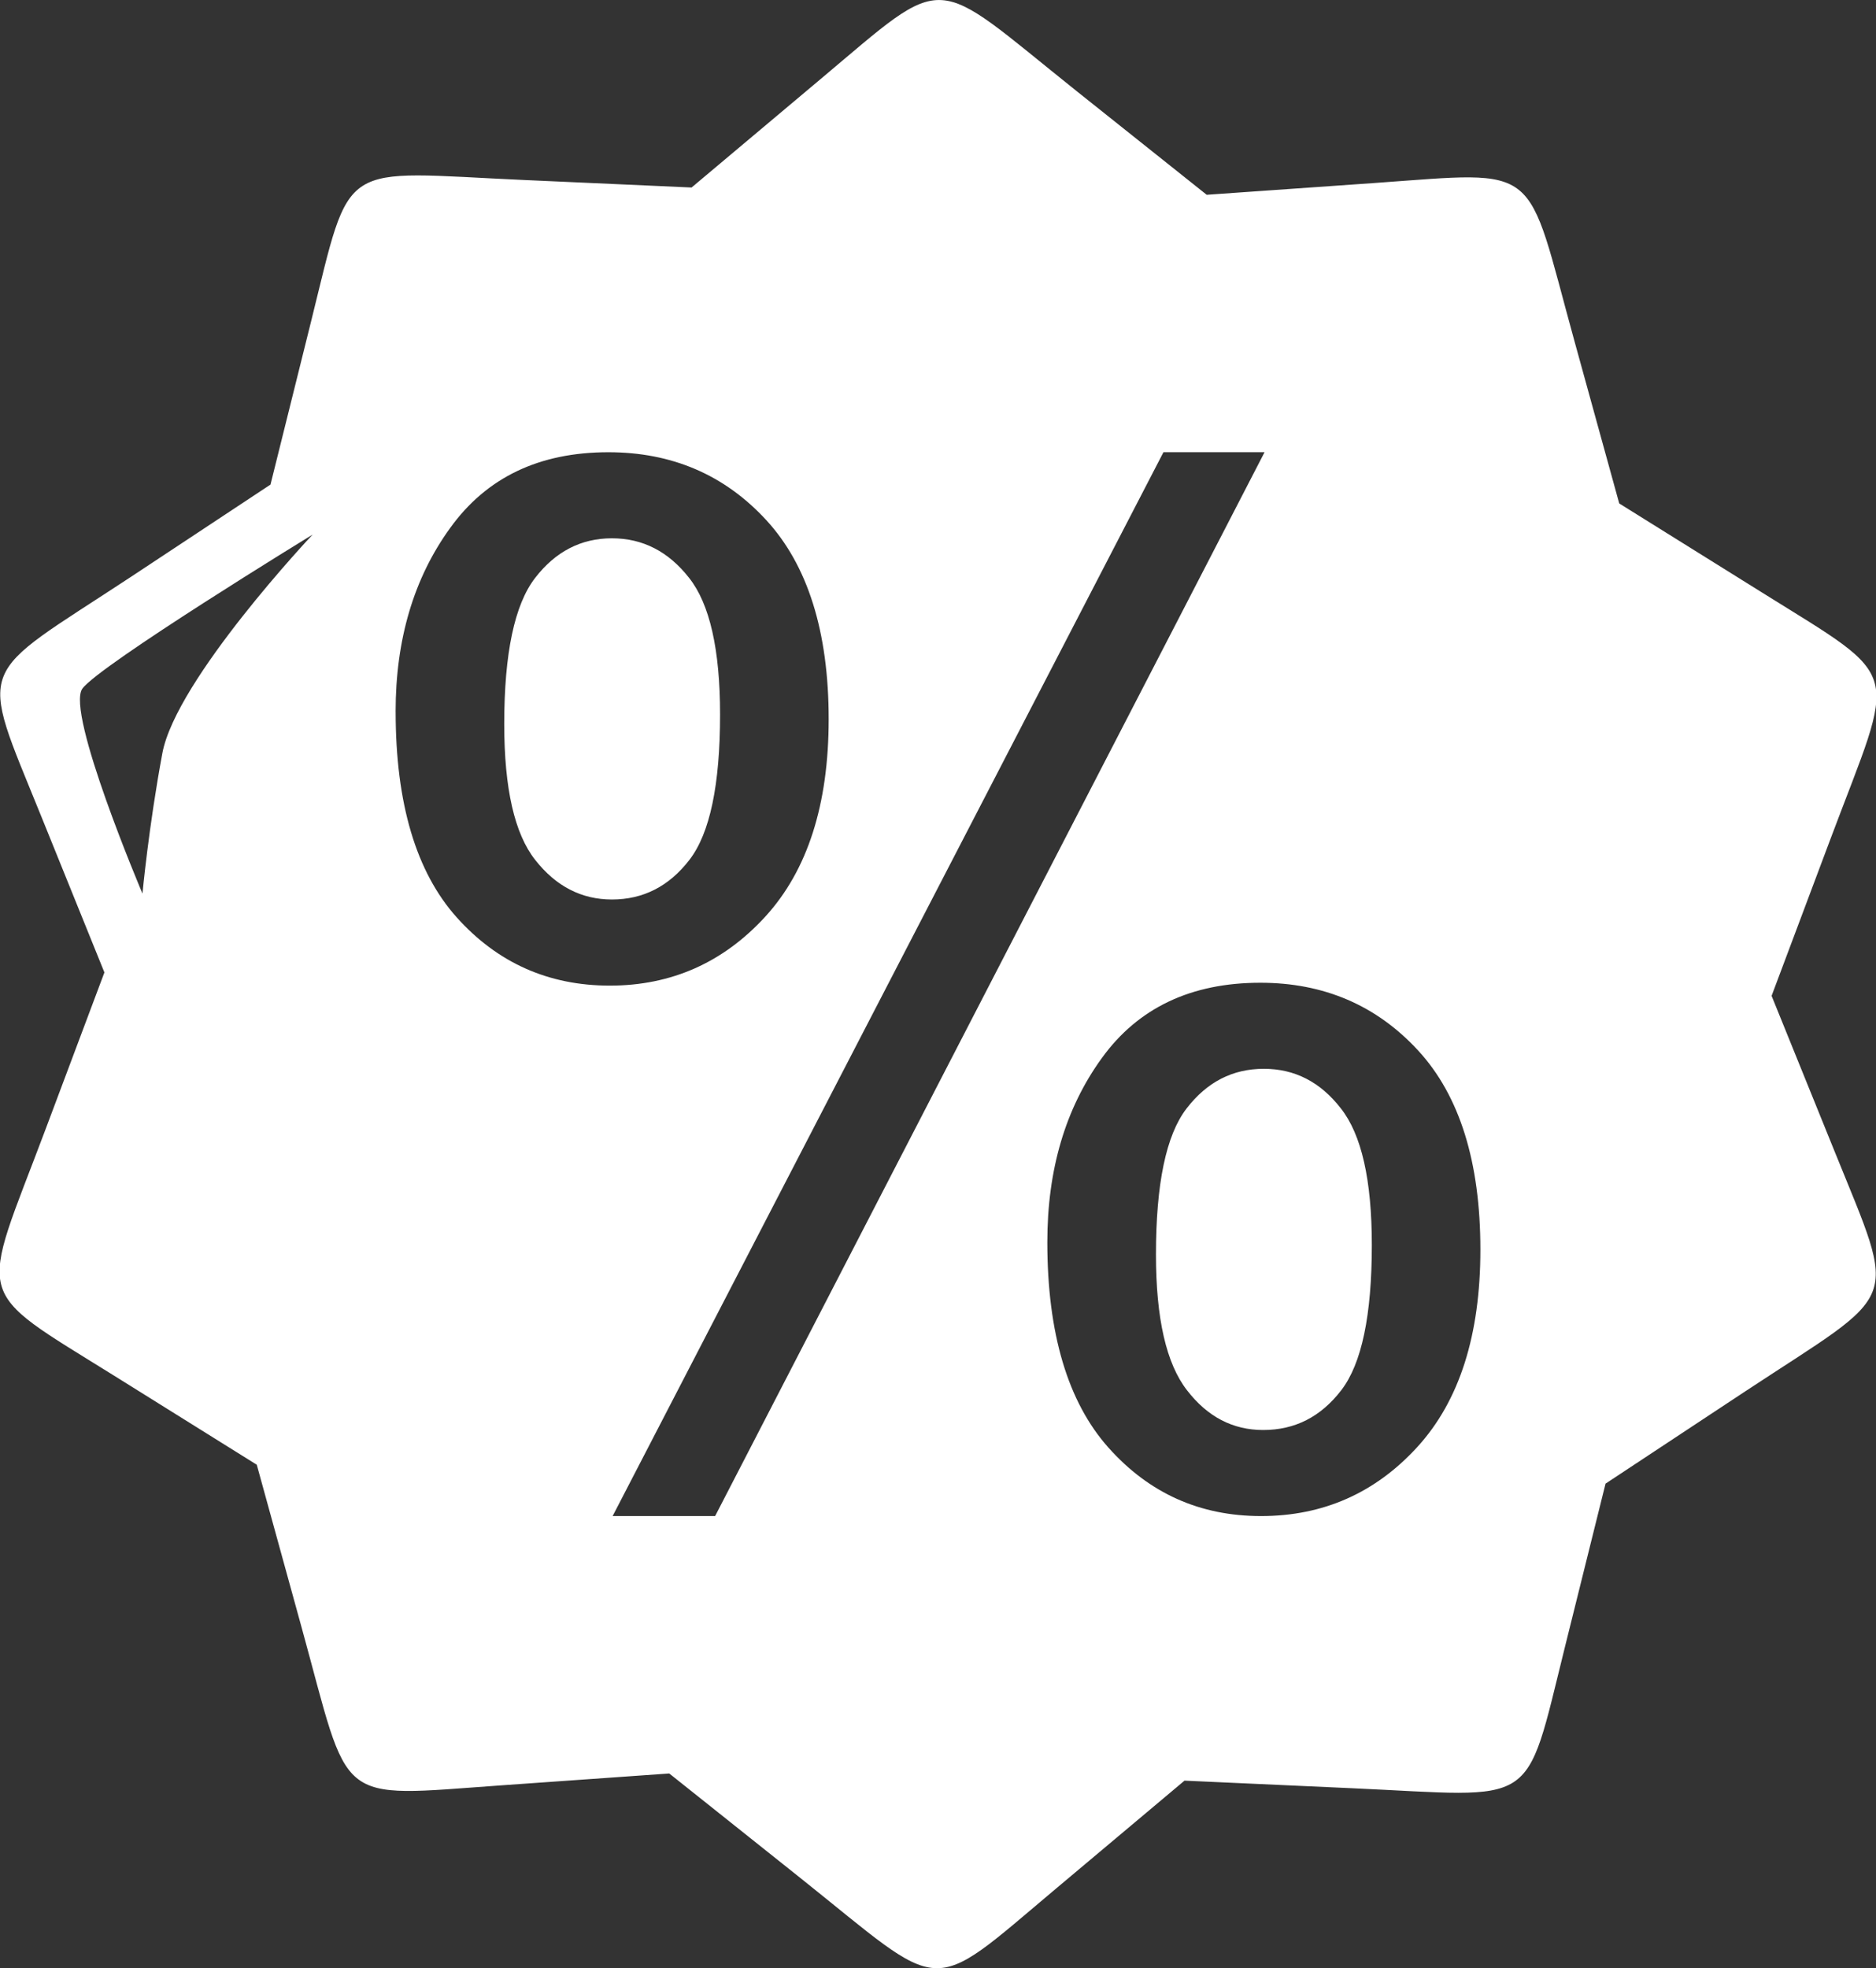 <?xml version="1.0" encoding="UTF-8" standalone="no"?>
<svg
   xmlns:dc="http://purl.org/dc/elements/1.1/"
   xmlns:cc="http://creativecommons.org/ns#"
   xmlns:rdf="http://www.w3.org/1999/02/22-rdf-syntax-ns#"
   xmlns:svg="http://www.w3.org/2000/svg"
   xmlns="http://www.w3.org/2000/svg"
   viewBox="0 0 68.64 72"
   id="svg4"
   height="72"
   width="68.64"
   version="1.1">
  <rect x="0" y="0" width="68.64" height="72" fill="#333333" stroke="none"/>
  <defs
     id="defs8" />
  <path
     id="path2"
     style="fill:#ffffff;fill-rule:evenodd"
     d="m 5.213,32.688 c 0,0 0.224,-2.429 0.727,-5.133 0.501,-2.702 5.499,-8.001 5.499,-8.001 0,0 -7.807,4.779 -8.426,5.638 -0.617,0.864 2.2,7.496 2.2,7.496 z m 9.262,-6.657 c 0,-2.632 0.662,-4.878 1.996,-6.718 1.333,-1.85 3.26,-2.77 5.789,-2.77 2.323,0 4.249,0.826 5.772,2.478 1.522,1.651 2.288,4.086 2.288,7.286 0,3.123 -0.774,5.531 -2.314,7.218 -1.54,1.685 -3.441,2.529 -5.694,2.529 -2.245,0 -4.112,-0.835 -5.6,-2.495 -1.488,-1.66 -2.236,-4.172 -2.236,-7.527 z m 7.914,-6.34 c -1.127,0 -2.064,0.482 -2.813,1.454 -0.749,0.972 -1.127,2.752 -1.127,5.342 0,2.357 0.378,4.017 1.136,4.972 0.757,0.964 1.694,1.445 2.804,1.445 1.144,0 2.091,-0.481 2.839,-1.454 0.748,-0.972 1.118,-2.744 1.118,-5.316 0,-2.374 -0.378,-4.043 -1.135,-4.998 -0.757,-0.964 -1.694,-1.445 -2.822,-1.445 z M 22.415,55.458 42.569,16.542 h 3.699 L 26.165,55.458 Z M 38.32,45.437 c 0,-2.65 0.662,-4.895 1.996,-6.735 1.325,-1.832 3.26,-2.753 5.798,-2.753 2.323,0 4.25,0.826 5.772,2.477 1.522,1.652 2.279,4.086 2.279,7.286 0,3.122 -0.766,5.531 -2.305,7.217 -1.54,1.686 -3.45,2.529 -5.72,2.529 -2.237,0 -4.095,-0.834 -5.583,-2.503 -1.488,-1.669 -2.237,-4.181 -2.237,-7.518 z m 7.923,-6.34 c -1.144,0 -2.082,0.481 -2.83,1.454 -0.748,0.972 -1.118,2.753 -1.118,5.342 0,2.34 0.379,3.991 1.136,4.963 0.748,0.972 1.677,1.454 2.787,1.454 1.161,0 2.108,-0.482 2.856,-1.454 0.749,-0.972 1.119,-2.744 1.119,-5.316 0,-2.374 -0.378,-4.043 -1.136,-4.998 -0.748,-0.964 -1.686,-1.445 -2.813,-1.445 z M 39.363,3.31 44.151,7.125 50.281,6.695 c 6.196,-0.44 5.51,-0.795 7.335,5.817 l 1.629,5.904 5.215,3.252 c 5.269,3.291 4.925,2.597 2.513,9.024 l -2.153,5.736 2.306,5.692 c 2.329,5.759 2.46,4.997 -3.269,8.775 l -5.113,3.377 -1.482,5.96 c -1.498,6.028 -0.945,5.488 -7.803,5.181 l -6.12,-0.277 -4.706,3.953 c -4.753,3.995 -3.989,3.885 -9.355,-0.397 L 24.487,64.874 18.36,65.307 c -6.197,0.438 -5.511,0.796 -7.337,-5.82 L 9.395,53.58 4.182,50.327 C -1.09,47.042 -0.745,47.733 1.668,41.306 L 3.82,35.572 1.516,29.878 C -0.816,24.117 -0.946,24.882 4.784,21.106 L 9.897,17.726 11.38,11.766 c 1.498,-6.032 0.945,-5.487 7.802,-5.181 l 6.122,0.274 4.702,-3.951 c 4.756,-3.995 3.991,-3.884 9.358,0.402 z" />
</svg>
